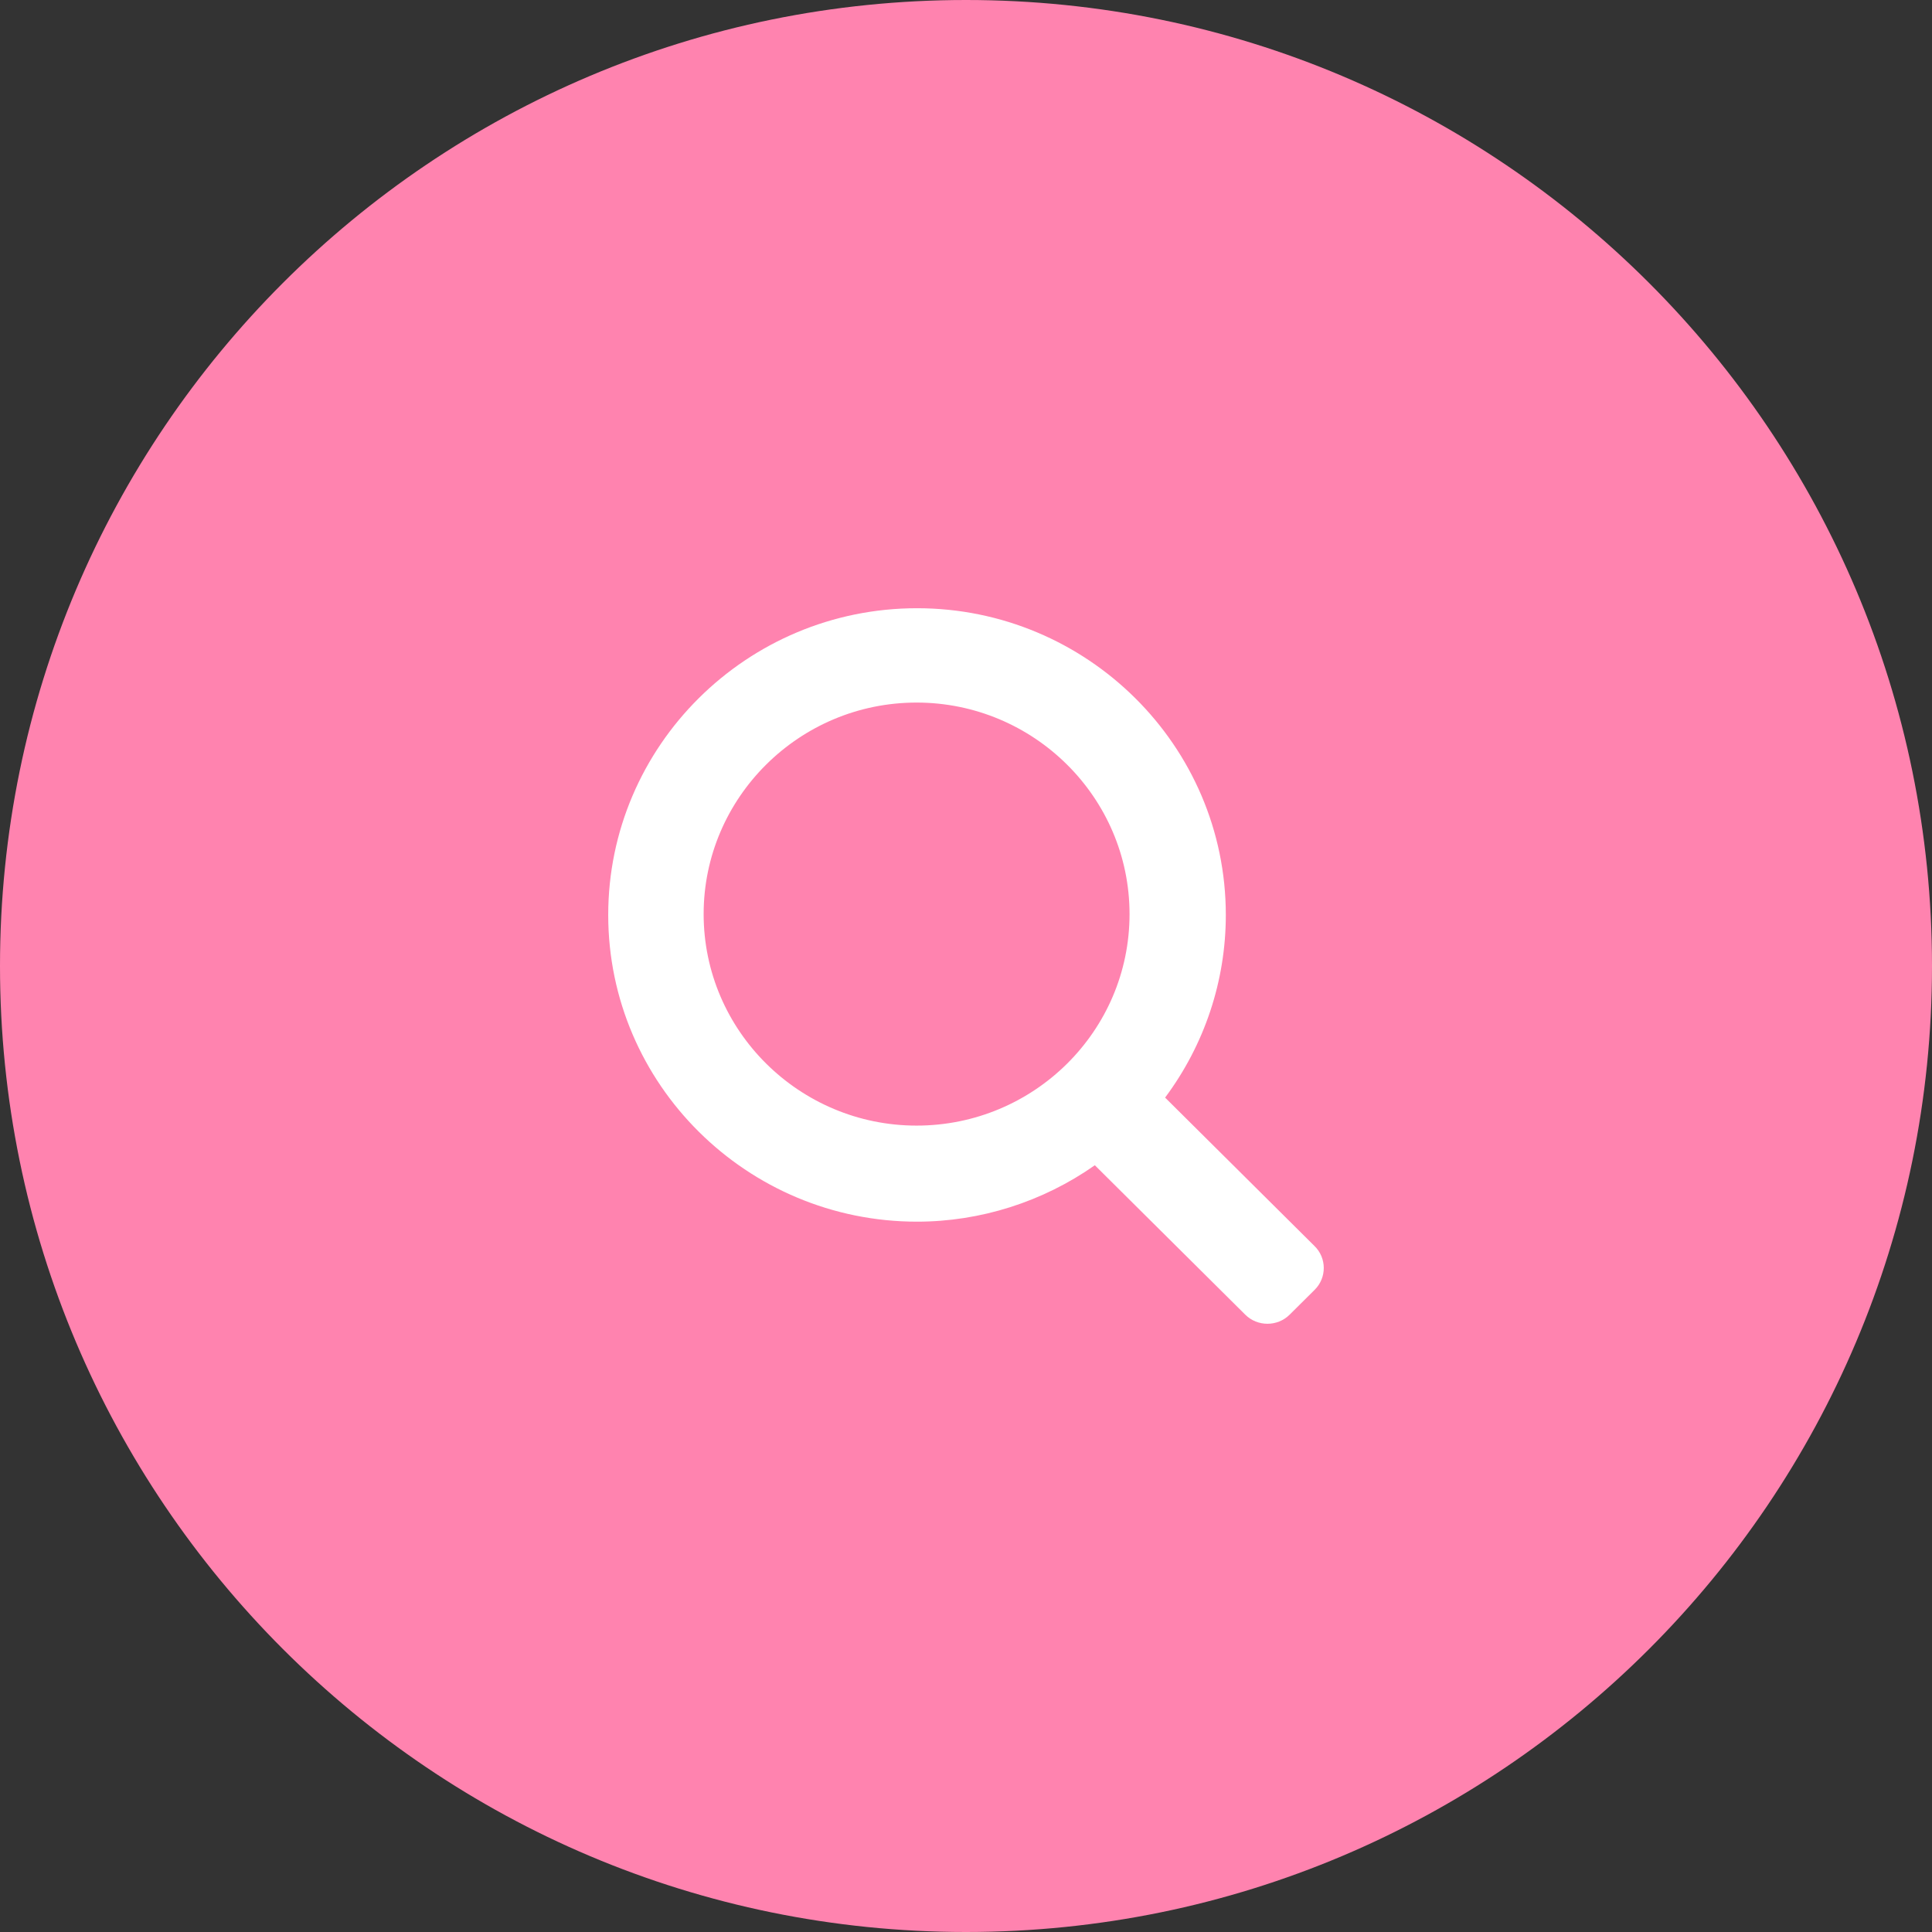 <svg width="54" height="54" viewBox="0 0 54 54" fill="none" xmlns="http://www.w3.org/2000/svg">
<rect x="0" y="0" width="54" height="54" fill="#333333" stroke="none"/>
<path d="M0 27C0 12.088 12.088 0 27 0V0C41.912 0 54 12.088 54 27V27C54 41.912 41.912 54 27 54V54C12.088 54 0 41.912 0 27V27Z" fill="#FF83AF"/>
<path d="M36.735 34.821L32.565 30.678C33.668 29.198 34.262 27.415 34.262 25.573C34.262 20.841 30.383 17 25.631 17C20.867 17 17 20.853 17 25.573C17 30.305 20.879 34.146 25.631 34.146C27.401 34.146 29.146 33.592 30.601 32.569L34.807 36.747C35.147 37.084 35.704 37.084 36.044 36.747L36.747 36.049C37.086 35.712 37.086 35.158 36.735 34.821V34.821ZM25.619 31.461C22.346 31.461 19.667 28.812 19.667 25.549C19.667 22.298 22.334 19.637 25.619 19.637C28.892 19.637 31.571 22.286 31.571 25.549C31.571 28.824 28.892 31.461 25.619 31.461V31.461Z" fill="white"/>
</svg>
